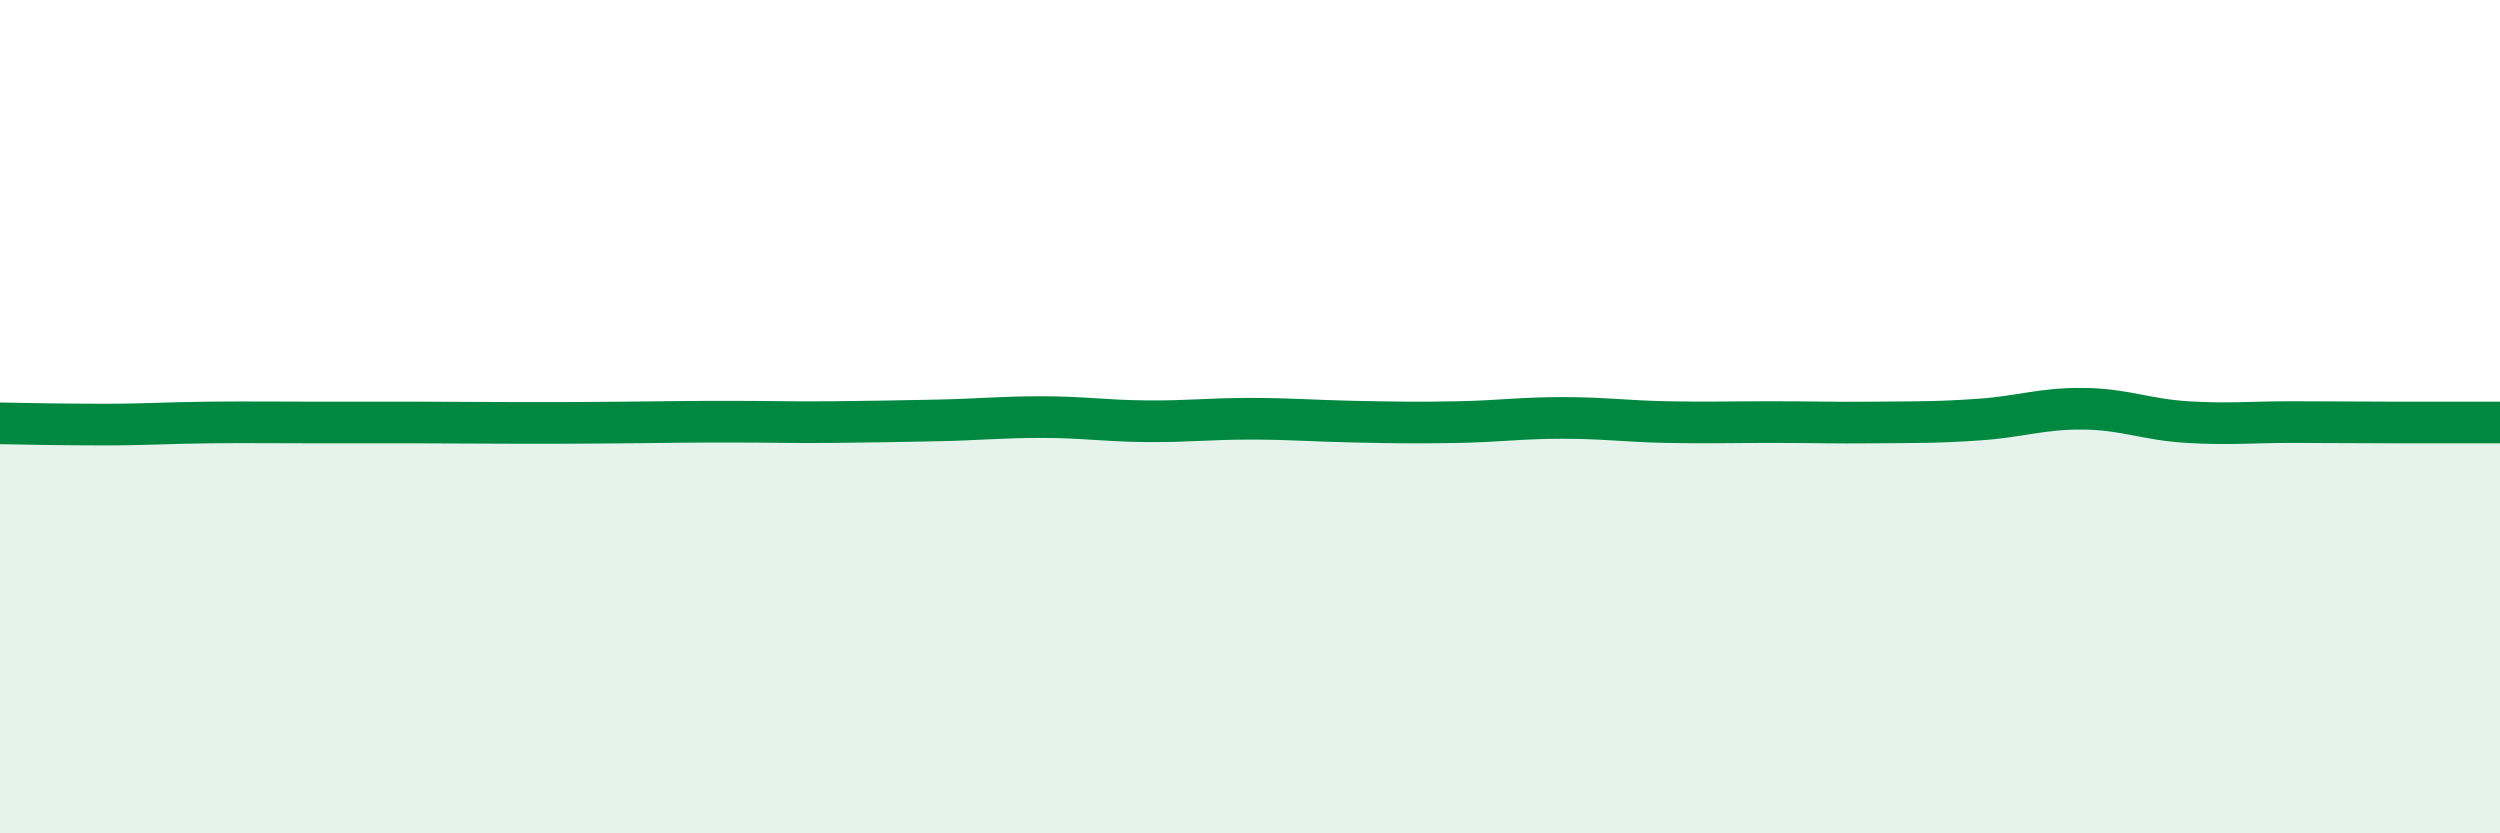 
    <svg width="60" height="20" viewBox="0 0 60 20" xmlns="http://www.w3.org/2000/svg">
      <path
        d="M 0,10.16 C 0.5,10.17 1.5,10.19 2.5,10.19 C 3.5,10.19 4,10.15 5,10.14 C 6,10.13 6.5,10.14 7.5,10.14 C 8.5,10.14 9,10.14 10,10.14 C 11,10.14 11.5,10.15 12.5,10.15 C 13.5,10.15 14,10.15 15,10.14 C 16,10.13 16.5,10.12 17.5,10.12 C 18.5,10.12 19,10.14 20,10.13 C 21,10.12 21.5,10.11 22.5,10.09 C 23.5,10.07 24,10.01 25,10.01 C 26,10.01 26.5,10.1 27.5,10.11 C 28.5,10.12 29,10.05 30,10.05 C 31,10.05 31.5,10.1 32.5,10.12 C 33.5,10.14 34,10.15 35,10.13 C 36,10.11 36.5,10.03 37.5,10.03 C 38.5,10.03 39,10.11 40,10.13 C 41,10.15 41.5,10.13 42.5,10.13 C 43.5,10.13 44,10.15 45,10.14 C 46,10.13 46.5,10.14 47.5,10.07 C 48.5,10 49,9.8 50,9.81 C 51,9.82 51.5,10.07 52.5,10.13 C 53.5,10.19 54,10.13 55,10.13 C 56,10.13 56.5,10.14 57.5,10.14 C 58.5,10.14 59.5,10.14 60,10.14L60 20L0 20Z"
        fill="#008740"
        opacity="0.1"
        stroke-linecap="round"
        stroke-linejoin="round"
      />
      <path
        d="M 0,10.16 C 0.5,10.17 1.5,10.19 2.5,10.19 C 3.5,10.19 4,10.15 5,10.14 C 6,10.13 6.5,10.14 7.5,10.14 C 8.5,10.14 9,10.14 10,10.14 C 11,10.14 11.5,10.15 12.5,10.15 C 13.5,10.15 14,10.15 15,10.14 C 16,10.13 16.5,10.12 17.5,10.12 C 18.5,10.12 19,10.14 20,10.13 C 21,10.12 21.5,10.11 22.5,10.09 C 23.5,10.07 24,10.01 25,10.01 C 26,10.01 26.5,10.1 27.5,10.11 C 28.5,10.12 29,10.05 30,10.05 C 31,10.05 31.5,10.1 32.5,10.12 C 33.5,10.14 34,10.15 35,10.13 C 36,10.11 36.5,10.03 37.5,10.03 C 38.5,10.03 39,10.11 40,10.13 C 41,10.15 41.5,10.13 42.5,10.13 C 43.5,10.13 44,10.15 45,10.14 C 46,10.13 46.5,10.14 47.5,10.07 C 48.5,10 49,9.8 50,9.81 C 51,9.82 51.5,10.07 52.5,10.13 C 53.5,10.19 54,10.13 55,10.13 C 56,10.13 56.5,10.14 57.5,10.14 C 58.5,10.14 59.5,10.14 60,10.14"
        stroke="#008740"
        stroke-width="1"
        fill="none"
        stroke-linecap="round"
        stroke-linejoin="round"
      />
    </svg>
  